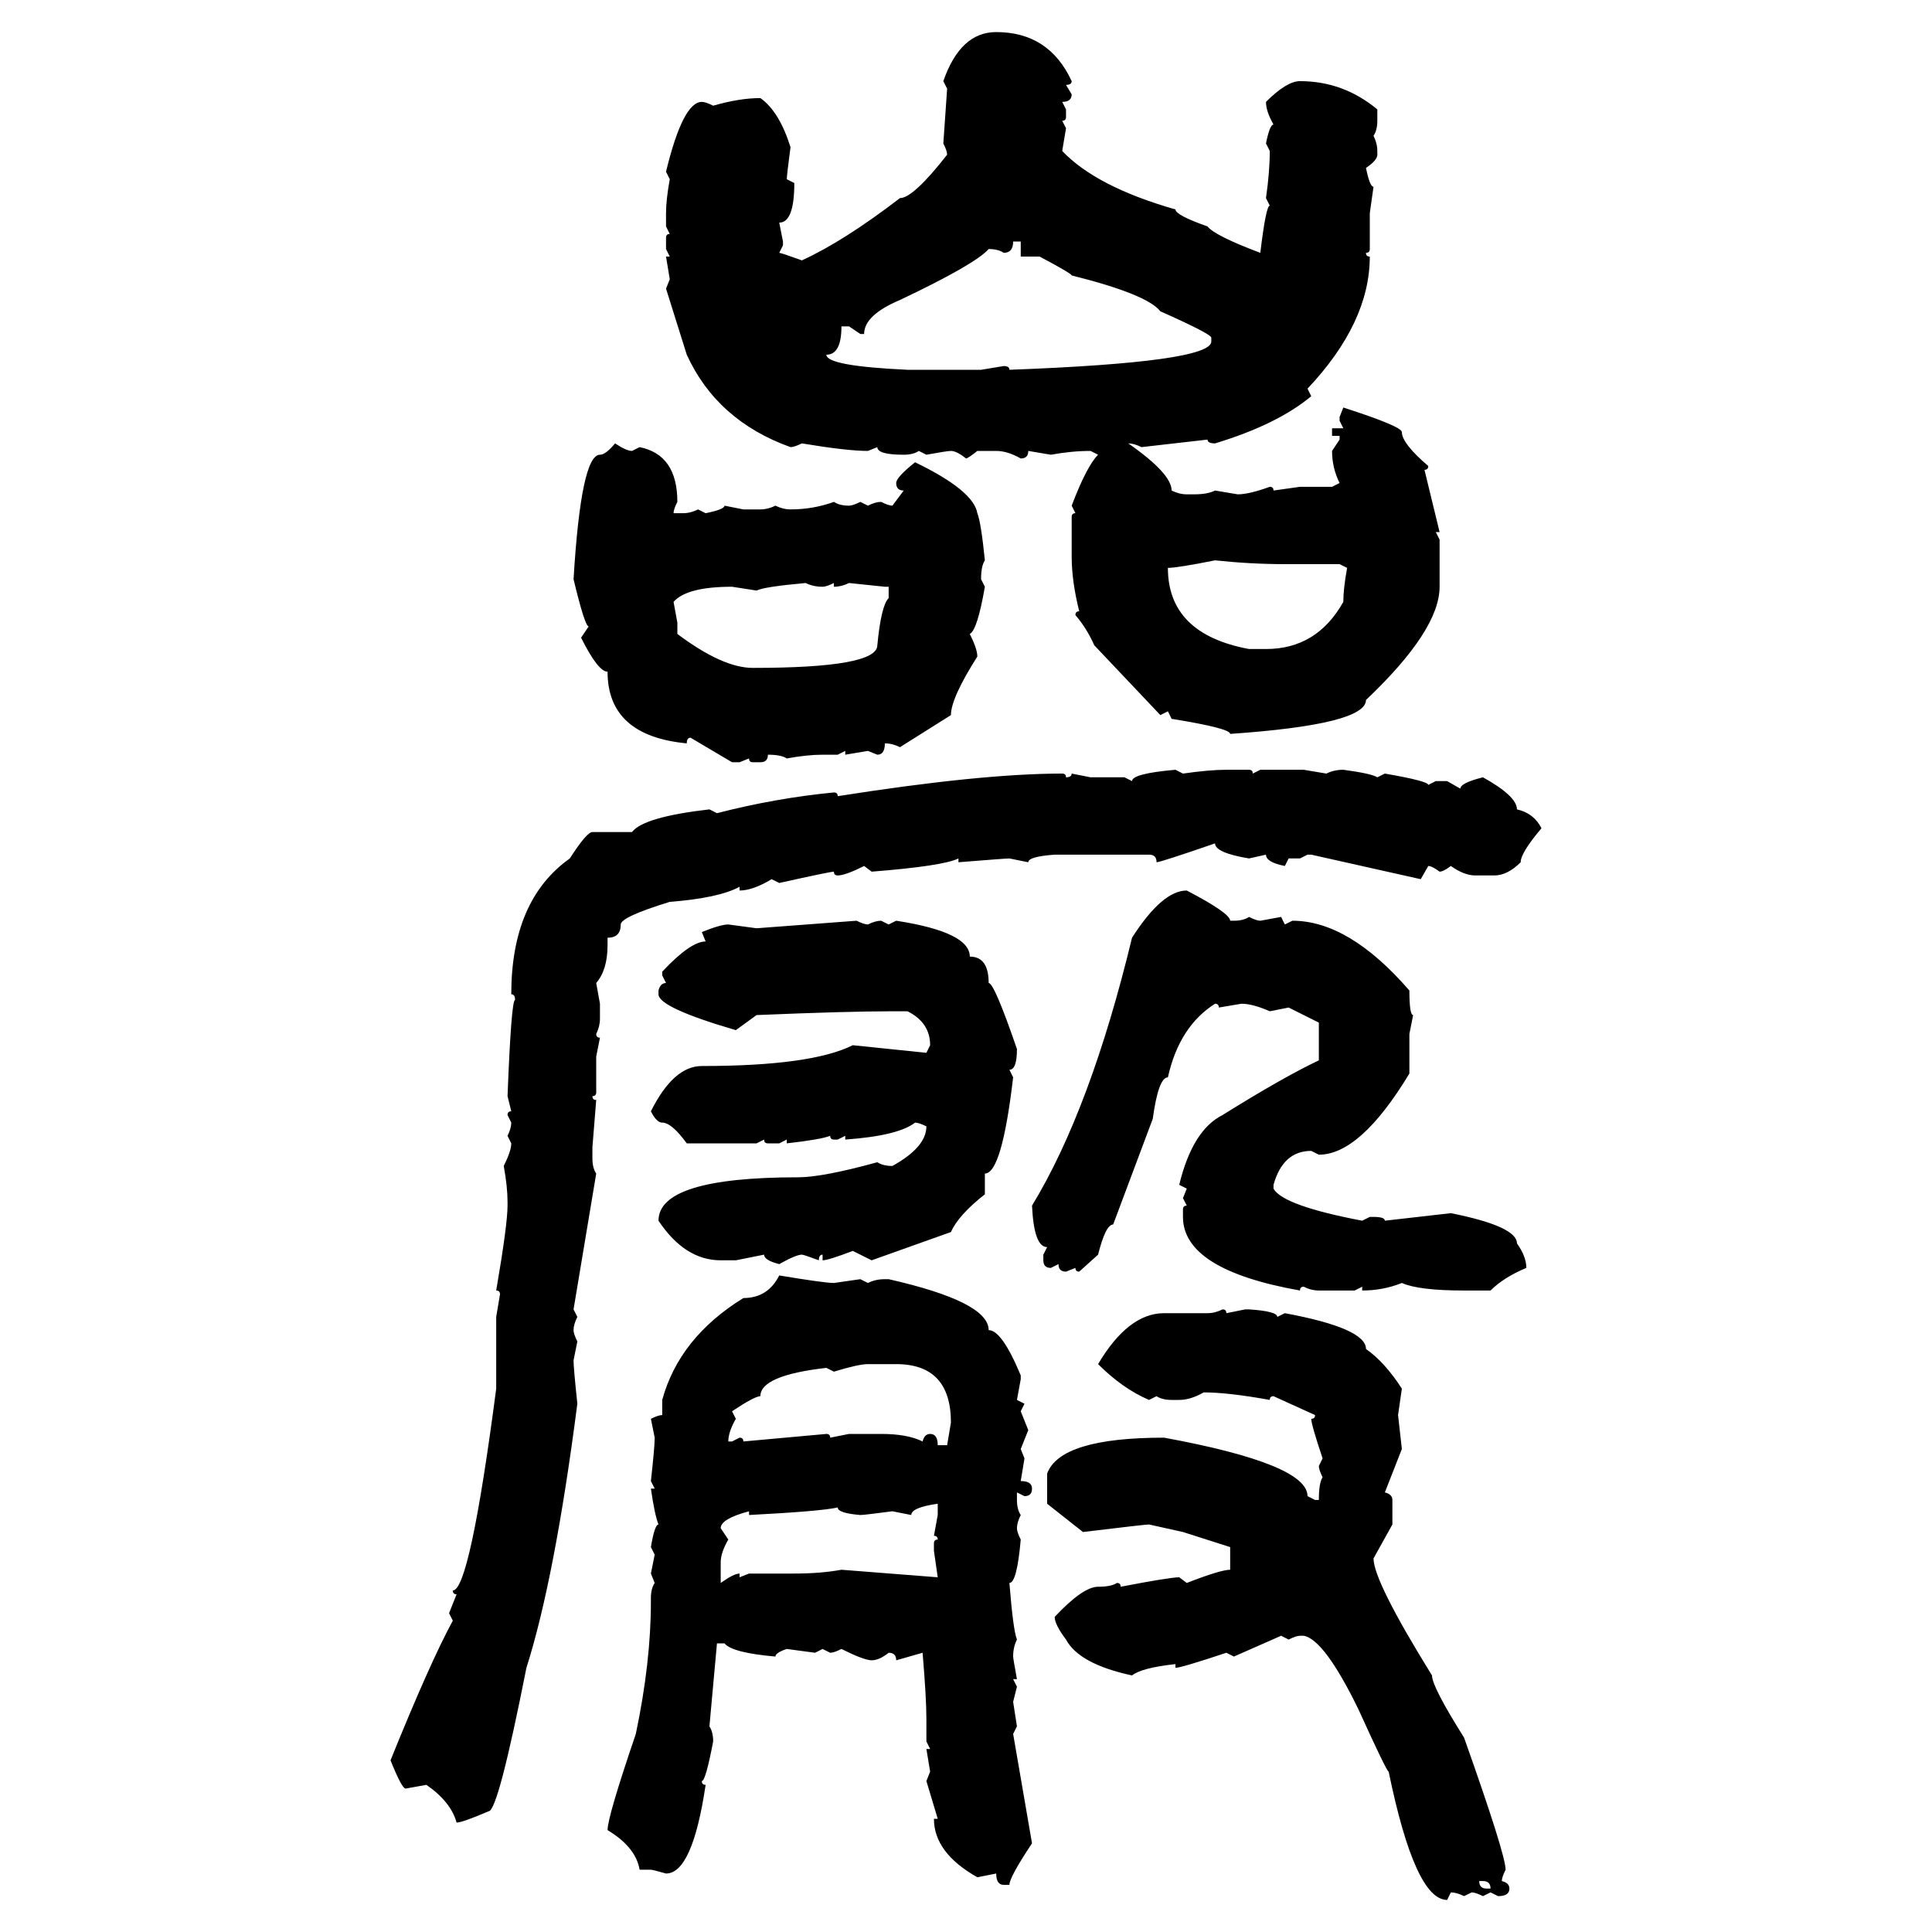 <svg xmlns="http://www.w3.org/2000/svg" xmlns:xlink="http://www.w3.org/1999/xlink" width="300" height="300"><path d="M154.69 4.98L154.69 4.98Q162.89 4.98 166.41 12.60L166.41 12.60Q166.41 13.18 165.53 13.18L165.53 13.18L166.41 14.65Q166.41 15.82 164.94 15.82L164.94 15.82L165.53 16.99L165.53 18.16Q165.53 18.75 164.94 18.75L164.94 18.75L165.53 19.92L164.94 23.44Q170.21 29.00 182.52 32.52L182.52 32.52Q182.52 33.40 187.50 35.16L187.50 35.16Q188.67 36.62 195.70 39.26L195.70 39.26Q196.58 31.93 197.17 31.93L197.17 31.93L196.58 30.76Q197.17 26.66 197.17 23.44L197.17 23.44L196.58 22.27Q197.17 19.34 197.75 19.34L197.75 19.34Q196.58 17.29 196.58 15.82L196.58 15.82Q199.80 12.60 201.86 12.60L201.86 12.60Q208.59 12.60 213.87 16.99L213.87 16.99L213.87 18.75Q213.87 20.21 213.28 21.09L213.28 21.09Q213.87 22.27 213.87 23.44L213.87 23.44L213.87 24.02Q213.87 24.90 212.11 26.07L212.11 26.07Q212.70 29.00 213.28 29.00L213.28 29.00L212.70 33.11L212.70 38.67Q212.70 39.26 212.11 39.26L212.11 39.26Q212.11 39.84 212.70 39.84L212.70 39.84Q212.70 50.10 203.03 60.35L203.03 60.35L203.61 61.52Q198.34 65.92 188.67 68.85L188.67 68.85Q187.50 68.85 187.50 68.26L187.50 68.26L177.25 69.43Q176.07 68.85 175.20 68.85L175.20 68.85Q181.93 73.54 181.93 76.17L181.93 76.17Q183.11 76.76 184.28 76.76L184.28 76.76L185.45 76.76Q187.50 76.76 188.67 76.17L188.67 76.17L192.19 76.76Q193.95 76.76 197.17 75.59L197.17 75.59Q197.75 75.59 197.75 76.17L197.75 76.17L201.86 75.59L206.84 75.59L208.01 75Q206.84 72.66 206.84 70.02L206.84 70.02L208.01 68.26L208.01 67.68L206.84 67.68L206.84 66.50L208.59 66.50L208.01 65.33L208.01 64.75L208.59 63.28Q217.68 66.21 217.68 67.09L217.68 67.09Q217.68 68.85 221.78 72.36L221.78 72.36Q221.78 72.95 221.19 72.95L221.19 72.95L223.54 82.62L222.95 82.62L223.54 83.79L223.54 91.11Q223.54 97.85 212.11 108.69L212.11 108.69Q212.11 112.50 191.02 113.96L191.02 113.96Q191.02 113.09 181.93 111.62L181.93 111.62L181.35 110.45L180.18 111.04L169.92 100.20Q168.75 97.56 166.99 95.51L166.99 95.51Q166.99 94.92 167.58 94.92L167.58 94.92Q166.41 90.23 166.41 86.43L166.41 86.43L166.41 80.27Q166.41 79.69 166.99 79.69L166.99 79.69L166.41 78.52Q168.75 72.36 170.51 70.61L170.51 70.61L169.34 70.02Q166.41 70.02 163.18 70.61L163.18 70.61L159.67 70.02Q159.67 71.19 158.50 71.19L158.50 71.19Q156.45 70.02 154.69 70.02L154.69 70.02L151.76 70.02Q150.29 71.19 150 71.19L150 71.19Q148.54 70.02 147.66 70.02L147.66 70.02Q147.07 70.02 143.85 70.61L143.85 70.61L142.68 70.02Q141.80 70.61 140.33 70.61L140.33 70.61Q136.23 70.61 136.23 69.43L136.23 69.43L134.77 70.02Q131.54 70.02 124.51 68.85L124.51 68.85Q123.34 69.43 122.75 69.43L122.75 69.43Q111.33 65.33 106.64 55.08L106.64 55.08L103.42 44.82L104.00 43.36L103.42 39.84L104.00 39.84L103.42 38.67L103.42 36.91Q103.42 36.33 104.00 36.33L104.00 36.33L103.42 35.16L103.42 33.11Q103.42 31.05 104.00 27.83L104.00 27.83L103.42 26.66Q106.05 15.82 108.98 15.82L108.98 15.82Q109.57 15.82 110.74 16.41L110.74 16.41Q114.84 15.23 118.07 15.23L118.07 15.23Q121.00 17.29 122.75 22.85L122.75 22.85Q122.17 27.25 122.17 27.83L122.17 27.83L123.34 28.42Q123.34 34.57 121.00 34.57L121.00 34.57L121.58 37.50L121.58 38.09L121.00 39.26Q121.29 39.26 124.51 40.43L124.51 40.43Q130.96 37.50 139.75 30.76L139.75 30.76Q141.80 30.76 147.07 24.02L147.07 24.02Q147.07 23.44 146.48 22.27L146.48 22.27L147.07 13.77L146.48 12.60Q149.12 4.98 154.69 4.98ZM158.50 37.50L157.32 37.50Q157.32 39.26 155.86 39.26L155.86 39.26Q154.98 38.67 153.52 38.67L153.52 38.67Q151.46 41.02 139.75 46.58L139.75 46.58Q134.18 48.93 134.18 51.86L134.18 51.86L133.59 51.86L131.84 50.68L130.66 50.68Q130.66 55.08 128.32 55.08L128.32 55.08Q128.32 56.84 140.92 57.42L140.92 57.42L152.34 57.42L155.86 56.84Q156.74 56.84 156.74 57.42L156.74 57.42Q188.09 56.25 188.09 53.03L188.09 53.03L188.09 52.44Q188.09 51.86 180.18 48.34L180.18 48.34Q178.13 45.70 166.41 42.77L166.41 42.77Q166.41 42.48 161.43 39.84L161.43 39.84L158.50 39.84L158.50 37.50ZM95.51 68.85L95.51 68.85Q97.27 70.02 98.14 70.02L98.14 70.02L99.32 69.43Q105.18 70.61 105.18 77.93L105.18 77.93Q104.59 79.10 104.59 79.69L104.59 79.69L106.05 79.69Q107.23 79.69 108.40 79.10L108.40 79.10L109.57 79.69Q112.50 79.10 112.50 78.52L112.50 78.52L115.43 79.10L118.07 79.10Q119.24 79.10 120.41 78.52L120.41 78.52Q121.58 79.10 122.75 79.10L122.75 79.10Q126.27 79.10 129.49 77.93L129.49 77.93Q130.37 78.52 131.84 78.52L131.84 78.52Q132.42 78.52 133.59 77.93L133.59 77.93L134.77 78.52Q135.94 77.93 136.82 77.93L136.82 77.93Q137.99 78.52 138.57 78.52L138.57 78.52L140.33 76.17Q139.16 76.17 139.16 75L139.16 75Q139.16 74.12 142.09 71.78L142.09 71.78Q151.17 76.17 151.76 79.69L151.76 79.69Q152.34 81.15 152.93 87.01L152.93 87.01Q152.34 87.89 152.34 89.94L152.34 89.94L152.93 91.11Q151.76 97.85 150.59 98.44L150.59 98.44Q151.76 100.78 151.76 101.95L151.76 101.95Q147.66 108.40 147.66 111.04L147.66 111.04L139.75 116.02Q138.57 115.43 137.40 115.43L137.40 115.43Q137.40 117.19 136.23 117.19L136.23 117.19L134.77 116.60L131.25 117.19L131.25 116.60L130.08 117.19L127.73 117.19Q125.39 117.19 122.17 117.77L122.17 117.77Q121.29 117.19 119.24 117.19L119.24 117.19Q119.24 118.36 118.07 118.36L118.07 118.36L116.89 118.36Q116.31 118.36 116.31 117.77L116.31 117.77L114.84 118.36L113.67 118.36L107.23 114.55Q106.64 114.55 106.64 115.43L106.64 115.43Q94.34 114.26 94.34 104.30L94.34 104.30Q92.87 104.30 90.23 99.02L90.23 99.02L91.41 97.27Q90.82 97.27 89.06 89.94L89.06 89.94Q90.23 70.61 93.16 70.61L93.16 70.61Q94.04 70.61 95.51 68.85ZM181.35 88.18L181.35 88.18Q181.35 98.44 193.95 100.78L193.95 100.78L196.58 100.78Q204.49 100.78 208.59 93.46L208.59 93.46Q208.59 91.41 209.18 88.18L209.18 88.18L208.01 87.60L199.51 87.60Q194.24 87.60 188.67 87.01L188.67 87.01Q182.81 88.18 181.35 88.18ZM117.48 91.70L117.48 91.70L113.67 91.11Q106.64 91.11 104.59 93.46L104.59 93.46L105.18 96.68L105.18 98.44Q112.21 103.71 116.89 103.71L116.89 103.71Q136.23 103.71 136.23 100.20L136.23 100.20Q136.82 94.04 137.99 92.87L137.99 92.87L137.99 91.11L137.40 91.11L131.84 90.53Q130.66 91.11 129.49 91.11L129.49 91.11L129.49 90.53Q128.32 91.11 127.73 91.11L127.73 91.11Q126.27 91.11 125.10 90.53L125.10 90.53Q118.65 91.11 117.48 91.70ZM182.52 119.53L182.52 119.53L183.69 120.12Q187.79 119.53 190.43 119.53L190.43 119.53L193.95 119.53Q194.53 119.53 194.53 120.12L194.53 120.12L195.70 119.53L202.44 119.53L205.96 120.12Q207.13 119.53 208.59 119.53L208.59 119.53Q212.99 120.12 213.87 120.70L213.87 120.70L215.04 120.12Q221.78 121.29 221.78 121.88L221.78 121.88L222.95 121.29L224.71 121.29L226.76 122.46Q226.76 121.58 230.27 120.70L230.27 120.70Q235.55 123.63 235.55 125.68L235.55 125.68Q238.18 126.27 239.36 128.61L239.36 128.61Q236.13 132.42 236.13 133.89L236.13 133.89Q234.08 135.94 232.03 135.94L232.03 135.94L229.10 135.94Q227.34 135.94 225.29 134.47L225.29 134.47Q224.12 135.35 223.54 135.35L223.54 135.35Q222.36 134.47 221.78 134.47L221.78 134.47L220.61 136.52L203.61 132.71L203.03 132.71L201.86 133.30L200.10 133.30L199.51 134.47Q196.58 133.89 196.58 132.71L196.58 132.71L193.95 133.30Q188.67 132.42 188.67 130.96L188.67 130.96Q180.18 133.89 179.59 133.89L179.59 133.89Q179.59 132.71 178.42 132.71L178.42 132.71L163.77 132.71Q159.67 133.01 159.67 133.89L159.67 133.89L156.74 133.30Q156.15 133.30 148.83 133.89L148.83 133.89L148.83 133.30Q146.48 134.47 135.35 135.35L135.35 135.35L134.18 134.47Q131.25 135.94 130.08 135.94L130.08 135.94Q129.49 135.94 129.49 135.35L129.49 135.35Q128.91 135.35 121.00 137.11L121.00 137.11L119.82 136.52Q116.89 138.28 114.84 138.28L114.84 138.28L114.84 137.70Q111.62 139.45 104.00 140.04L104.00 140.04Q96.39 142.38 96.39 143.55L96.39 143.55Q96.39 145.61 94.34 145.61L94.34 145.61L94.34 146.78Q94.34 150.59 92.58 152.64L92.58 152.64L93.16 155.86L93.16 158.20Q93.16 159.38 92.58 160.55L92.58 160.55Q92.58 161.13 93.16 161.13L93.16 161.13L92.58 164.06L92.58 169.63Q92.58 170.21 91.99 170.21L91.99 170.21Q91.99 170.80 92.58 170.80L92.58 170.80L91.99 178.13L91.99 179.88Q91.99 181.35 92.58 182.23L92.58 182.23L89.06 203.32L89.65 204.49Q89.06 205.66 89.06 206.54L89.06 206.54Q89.06 207.13 89.65 208.30L89.65 208.30L89.06 211.23Q89.06 212.40 89.65 217.97L89.65 217.97Q86.13 245.21 81.74 258.98L81.74 258.98Q77.34 281.25 75.88 281.25L75.88 281.25Q71.78 283.01 70.90 283.01L70.90 283.01Q70.02 279.79 66.21 277.15L66.21 277.15L62.99 277.73Q62.40 277.73 60.64 273.34L60.64 273.34Q66.80 258.11 70.31 251.66L70.31 251.66L69.73 250.49L70.90 247.56Q70.31 247.56 70.31 246.97L70.31 246.97Q72.95 246.97 77.05 215.63L77.05 215.63L77.05 204.49L77.64 200.98Q77.64 200.39 77.05 200.39L77.05 200.39Q78.81 190.14 78.81 187.21L78.81 187.21L78.81 186.62Q78.81 184.28 78.22 181.05L78.22 181.05Q79.39 178.71 79.39 177.54L79.39 177.54L78.81 176.37Q79.39 175.20 79.39 174.32L79.39 174.32L78.81 173.14Q78.81 172.56 79.39 172.56L79.39 172.56L78.81 170.21Q79.39 155.27 79.98 155.27L79.98 155.27Q79.98 154.39 79.39 154.39L79.39 154.39Q79.39 139.75 88.48 133.30L88.48 133.30Q91.11 129.20 91.99 129.20L91.99 129.20L98.14 129.20Q99.90 126.86 110.16 125.68L110.16 125.68L111.33 126.27Q120.41 123.93 129.49 123.05L129.49 123.05Q130.08 123.05 130.08 123.63L130.08 123.63Q152.34 120.12 164.94 120.12L164.94 120.12Q165.53 120.12 165.53 120.70L165.53 120.70Q166.41 120.70 166.41 120.12L166.41 120.12L169.34 120.70L174.61 120.70L175.78 121.29Q175.78 120.12 182.52 119.53ZM184.28 138.28L184.28 138.28Q191.02 141.80 191.02 142.97L191.02 142.97L191.60 142.97Q193.07 142.97 193.95 142.38L193.95 142.38Q195.12 142.97 195.70 142.97L195.70 142.97L198.93 142.38L199.51 143.55L200.68 142.97Q209.47 142.97 218.85 153.81L218.85 153.81Q218.85 157.62 219.43 157.62L219.43 157.62L218.85 160.55L218.85 166.70Q211.23 179.30 204.79 179.30L204.79 179.30L203.61 178.71Q199.22 178.71 197.75 183.98L197.75 183.98L197.75 184.57Q199.22 187.21 211.52 189.55L211.52 189.55L212.70 188.96L213.28 188.96Q215.04 188.96 215.04 189.55L215.04 189.55L225.29 188.38Q235.55 190.43 235.55 193.07L235.55 193.07Q237.01 195.12 237.01 196.88L237.01 196.88Q233.50 198.34 231.45 200.39L231.45 200.39L227.34 200.39Q220.31 200.39 217.68 199.22L217.68 199.22Q214.75 200.39 211.52 200.39L211.52 200.39L211.52 199.80L210.35 200.39L204.79 200.39Q203.61 200.39 202.44 199.80L202.44 199.80Q201.86 199.80 201.86 200.39L201.86 200.39Q183.69 197.17 183.69 188.96L183.69 188.96L183.69 187.79Q183.69 187.21 184.28 187.21L184.28 187.21L183.69 186.04L184.28 184.57L183.11 183.98Q185.16 175.49 189.84 173.14L189.84 173.14Q199.22 167.29 204.79 164.65L204.79 164.65L204.79 158.79L200.10 156.45L197.17 157.03Q194.53 155.86 192.77 155.86L192.77 155.86L189.26 156.45Q189.26 155.86 188.67 155.86L188.67 155.86Q183.11 159.38 181.35 167.29L181.35 167.29Q179.88 167.29 179.00 173.73L179.00 173.73L172.85 190.14Q171.68 190.14 170.51 194.82L170.51 194.82L167.58 197.46Q166.99 197.46 166.99 196.88L166.99 196.88L165.53 197.46Q164.36 197.46 164.36 196.29L164.36 196.29L163.18 196.88Q162.01 196.88 162.01 195.70L162.01 195.70L162.01 194.82L162.60 193.65Q160.55 193.65 160.25 187.21L160.25 187.21Q169.34 172.27 175.78 145.61L175.78 145.61Q180.47 138.28 184.28 138.28ZM117.48 144.14L133.01 142.97Q134.18 143.55 134.77 143.55L134.77 143.55Q135.94 142.97 136.82 142.97L136.82 142.97L137.99 143.55L139.16 142.97Q150.59 144.73 150.59 148.54L150.59 148.54Q153.52 148.54 153.52 152.64L153.52 152.64Q154.39 152.64 157.91 162.89L157.91 162.89Q157.91 166.11 156.74 166.11L156.74 166.11L157.32 167.29Q155.57 182.23 152.93 182.23L152.93 182.23L152.93 185.45Q148.83 188.67 147.66 191.31L147.66 191.31L135.35 195.70L132.42 194.24Q128.61 195.70 127.73 195.70L127.73 195.70L127.73 194.82Q127.15 194.82 127.15 195.70L127.15 195.70Q124.80 194.82 124.51 194.82L124.51 194.82Q123.63 194.82 121.00 196.29L121.00 196.29Q118.65 195.70 118.65 194.82L118.65 194.82L114.26 195.70L111.91 195.70Q106.35 195.70 102.25 189.55L102.25 189.55Q102.25 182.81 123.93 182.81L123.93 182.81Q127.73 182.81 136.23 180.47L136.23 180.47Q137.11 181.05 138.57 181.05L138.57 181.05Q143.85 178.13 143.85 174.90L143.85 174.90Q142.68 174.32 142.09 174.32L142.09 174.32Q139.45 176.37 131.25 176.95L131.25 176.95L131.25 176.37L130.08 176.95L129.49 176.95Q128.91 176.95 128.91 176.37L128.91 176.37Q127.44 176.95 122.17 177.54L122.17 177.54L122.17 176.95L121.00 177.54L119.24 177.54Q118.65 177.54 118.65 176.95L118.65 176.95L117.48 177.54L106.64 177.54Q104.30 174.32 102.83 174.32L102.83 174.32Q101.95 174.32 101.07 172.56L101.07 172.56Q104.59 165.53 108.98 165.53L108.98 165.53Q125.98 165.53 132.42 162.30L132.42 162.30L143.85 163.48L144.43 162.30Q144.43 158.79 140.92 157.03L140.92 157.03L138.57 157.03Q131.54 157.03 117.48 157.62L117.48 157.62L114.26 159.96Q102.25 156.45 102.25 154.39L102.25 154.39L102.25 153.81Q102.54 152.64 103.42 152.64L103.42 152.64L102.83 151.46L102.83 150.88Q107.23 146.19 109.57 146.19L109.57 146.19L108.98 144.73Q111.91 143.55 113.09 143.55L113.09 143.55L117.48 144.14ZM121.00 198.05L121.00 198.05Q128.03 199.22 129.49 199.22L129.49 199.22L133.59 198.63L134.77 199.22Q135.94 198.63 137.40 198.63L137.40 198.63L137.99 198.63Q153.52 202.15 153.52 206.54L153.52 206.54Q155.57 206.54 158.50 213.57L158.50 213.57L158.50 214.16L157.91 217.38L159.08 217.97L158.50 219.14L159.67 222.07L158.50 225L159.08 226.46L158.50 229.98Q160.25 229.98 160.25 231.15L160.25 231.15Q160.25 232.32 159.08 232.32L159.08 232.32L157.91 231.74L157.91 232.91Q157.91 234.38 158.50 235.25L158.50 235.25Q157.91 236.43 157.91 237.30L157.91 237.30Q157.91 237.89 158.50 239.06L158.50 239.06Q157.91 245.80 156.74 245.80L156.74 245.80Q157.32 253.13 157.91 254.59L157.91 254.59Q157.32 255.76 157.32 257.23L157.32 257.23Q157.32 257.52 157.91 260.74L157.91 260.74L157.32 260.74L157.91 261.91L157.32 264.26L157.91 268.07L157.32 269.24L160.25 286.23Q156.74 291.50 156.74 292.68L156.74 292.68L155.86 292.68Q154.69 292.68 154.69 290.92L154.69 290.92L151.76 291.50Q145.02 287.70 145.02 282.42L145.02 282.42L145.61 282.42L143.85 276.56L144.43 275.10L143.85 271.58L144.43 271.58L143.85 270.41L143.85 266.89Q143.85 263.67 143.26 256.64L143.26 256.64L139.16 257.81Q139.16 256.64 137.99 256.64L137.99 256.64Q136.52 257.81 135.35 257.81L135.35 257.81Q134.18 257.81 130.66 256.05L130.66 256.05Q129.49 256.64 128.91 256.64L128.91 256.64L127.73 256.05L126.56 256.64L122.17 256.05Q120.41 256.64 120.41 257.23L120.41 257.23Q113.67 256.64 112.50 255.18L112.50 255.18L111.33 255.18L110.16 268.07Q110.74 268.95 110.74 270.41L110.74 270.41Q109.57 276.56 108.98 276.56L108.98 276.56Q108.98 277.15 109.57 277.15L109.57 277.15Q107.52 290.92 103.42 290.92L103.42 290.92Q101.37 290.33 101.07 290.33L101.07 290.33L99.32 290.33Q98.73 286.82 94.34 284.18L94.34 284.18Q94.34 282.13 98.73 269.24L98.73 269.24Q101.07 258.11 101.07 248.73L101.07 248.73L101.07 248.14Q101.07 246.68 101.66 245.80L101.66 245.80L101.07 244.34L101.66 241.41L101.07 240.23Q101.66 236.72 102.25 236.72L102.25 236.72Q101.66 235.25 101.07 231.15L101.07 231.15L101.66 231.15L101.07 229.98Q101.66 224.71 101.66 223.24L101.66 223.24L101.07 220.31Q102.25 219.73 102.83 219.73L102.83 219.73L102.83 217.38Q105.47 207.71 115.43 201.56L115.43 201.56Q119.24 201.56 121.00 198.05ZM189.84 203.32L189.84 203.32Q190.43 203.32 190.43 203.91L190.43 203.91L193.36 203.32L193.95 203.32Q198.34 203.61 198.34 204.49L198.34 204.49L199.51 203.91Q212.11 206.25 212.11 209.47L212.11 209.47Q215.04 211.52 217.68 215.63L217.68 215.63L217.09 219.73L217.68 225L215.04 231.74Q216.21 232.03 216.21 232.91L216.21 232.91L216.21 236.72L213.28 241.99Q213.28 245.51 222.36 260.16L222.36 260.16Q222.36 261.91 227.34 269.82L227.34 269.82Q233.79 287.99 233.79 290.33L233.79 290.33Q233.20 291.50 233.20 292.09L233.20 292.09Q234.38 292.38 234.38 293.26L234.38 293.26Q234.38 294.43 232.62 294.43L232.62 294.43L231.45 293.85L230.27 294.43Q229.10 293.85 228.52 293.85L228.52 293.85L227.34 294.43Q226.17 293.85 225.29 293.85L225.29 293.85L224.71 295.02Q219.73 295.02 215.63 275.10L215.63 275.10Q215.33 275.10 210.94 265.43L210.94 265.43Q205.66 254.59 202.44 254.00L202.44 254.00L201.86 254.00Q201.27 254.00 200.10 254.59L200.10 254.59L198.93 254.00L191.60 257.23L190.43 256.64Q183.40 258.98 182.52 258.98L182.52 258.98L182.52 258.40Q177.25 258.98 175.78 260.16L175.78 260.16Q167.58 258.40 165.53 254.59L165.53 254.59Q163.77 252.25 163.77 251.07L163.77 251.07Q168.16 246.39 170.51 246.39L170.51 246.39Q172.56 246.39 173.44 245.80L173.44 245.80Q174.02 245.80 174.02 246.39L174.02 246.39Q181.64 244.92 183.11 244.92L183.11 244.92L184.28 245.80Q189.55 243.75 191.02 243.75L191.02 243.75L191.02 240.23L183.69 237.89L178.42 236.72Q177.83 236.72 168.16 237.89L168.16 237.89L162.60 233.50L162.60 228.81Q164.65 223.24 180.76 223.24L180.76 223.24Q203.03 227.34 203.03 232.32L203.03 232.32L204.20 232.91L204.79 232.91Q204.79 230.27 205.37 229.39L205.37 229.39Q204.79 228.22 204.79 227.64L204.79 227.64L205.37 226.46Q203.61 221.19 203.61 220.31L203.61 220.31Q204.20 220.31 204.20 219.73L204.20 219.73L197.75 216.80Q197.17 216.80 197.17 217.38L197.17 217.38Q190.72 216.21 186.91 216.21L186.91 216.21Q184.86 217.38 183.11 217.38L183.11 217.38L181.93 217.38Q180.47 217.38 179.59 216.80L179.59 216.80L178.42 217.38Q174.32 215.63 170.51 211.82L170.51 211.82Q175.20 203.91 180.76 203.91L180.76 203.91L187.50 203.91Q188.67 203.91 189.84 203.32ZM129.49 212.99L129.49 212.99L128.32 212.40Q118.07 213.57 118.07 216.80L118.07 216.80Q117.19 216.80 113.67 219.14L113.67 219.14L114.26 220.31Q113.09 222.36 113.09 223.83L113.09 223.83L113.67 223.83L114.84 223.24Q115.43 223.24 115.43 223.83L115.43 223.83L128.32 222.66Q128.91 222.66 128.91 223.24L128.91 223.24L131.84 222.66L136.82 222.66Q140.92 222.66 143.26 223.83L143.26 223.83Q143.55 222.66 144.43 222.66L144.43 222.66Q145.61 222.66 145.61 224.41L145.61 224.41L147.07 224.41L147.66 220.90Q147.66 211.82 139.16 211.82L139.16 211.82L134.77 211.82Q133.30 211.82 129.49 212.99ZM141.50 235.25L141.50 235.25L138.57 234.67Q134.18 235.25 133.59 235.25L133.59 235.25Q130.08 234.96 130.08 234.08L130.08 234.08Q127.44 234.67 116.31 235.25L116.31 235.25L116.31 234.67Q111.91 235.84 111.91 237.30L111.91 237.30L113.09 239.06Q111.91 241.11 111.91 242.58L111.91 242.58L111.91 245.80Q113.96 244.34 114.84 244.34L114.84 244.34L114.84 244.92L116.31 244.34L123.34 244.34Q127.44 244.34 130.66 243.75L130.66 243.75L145.61 244.92L145.02 240.82L145.02 239.65Q145.02 239.06 145.61 239.06L145.61 239.06Q145.61 238.48 145.02 238.48L145.02 238.48L145.61 235.25L145.61 233.50Q141.50 234.08 141.50 235.25ZM230.27 292.09L229.69 292.09Q229.69 293.26 230.86 293.26L230.86 293.26L231.45 293.26Q231.45 292.09 230.27 292.09L230.27 292.09Z"/></svg>